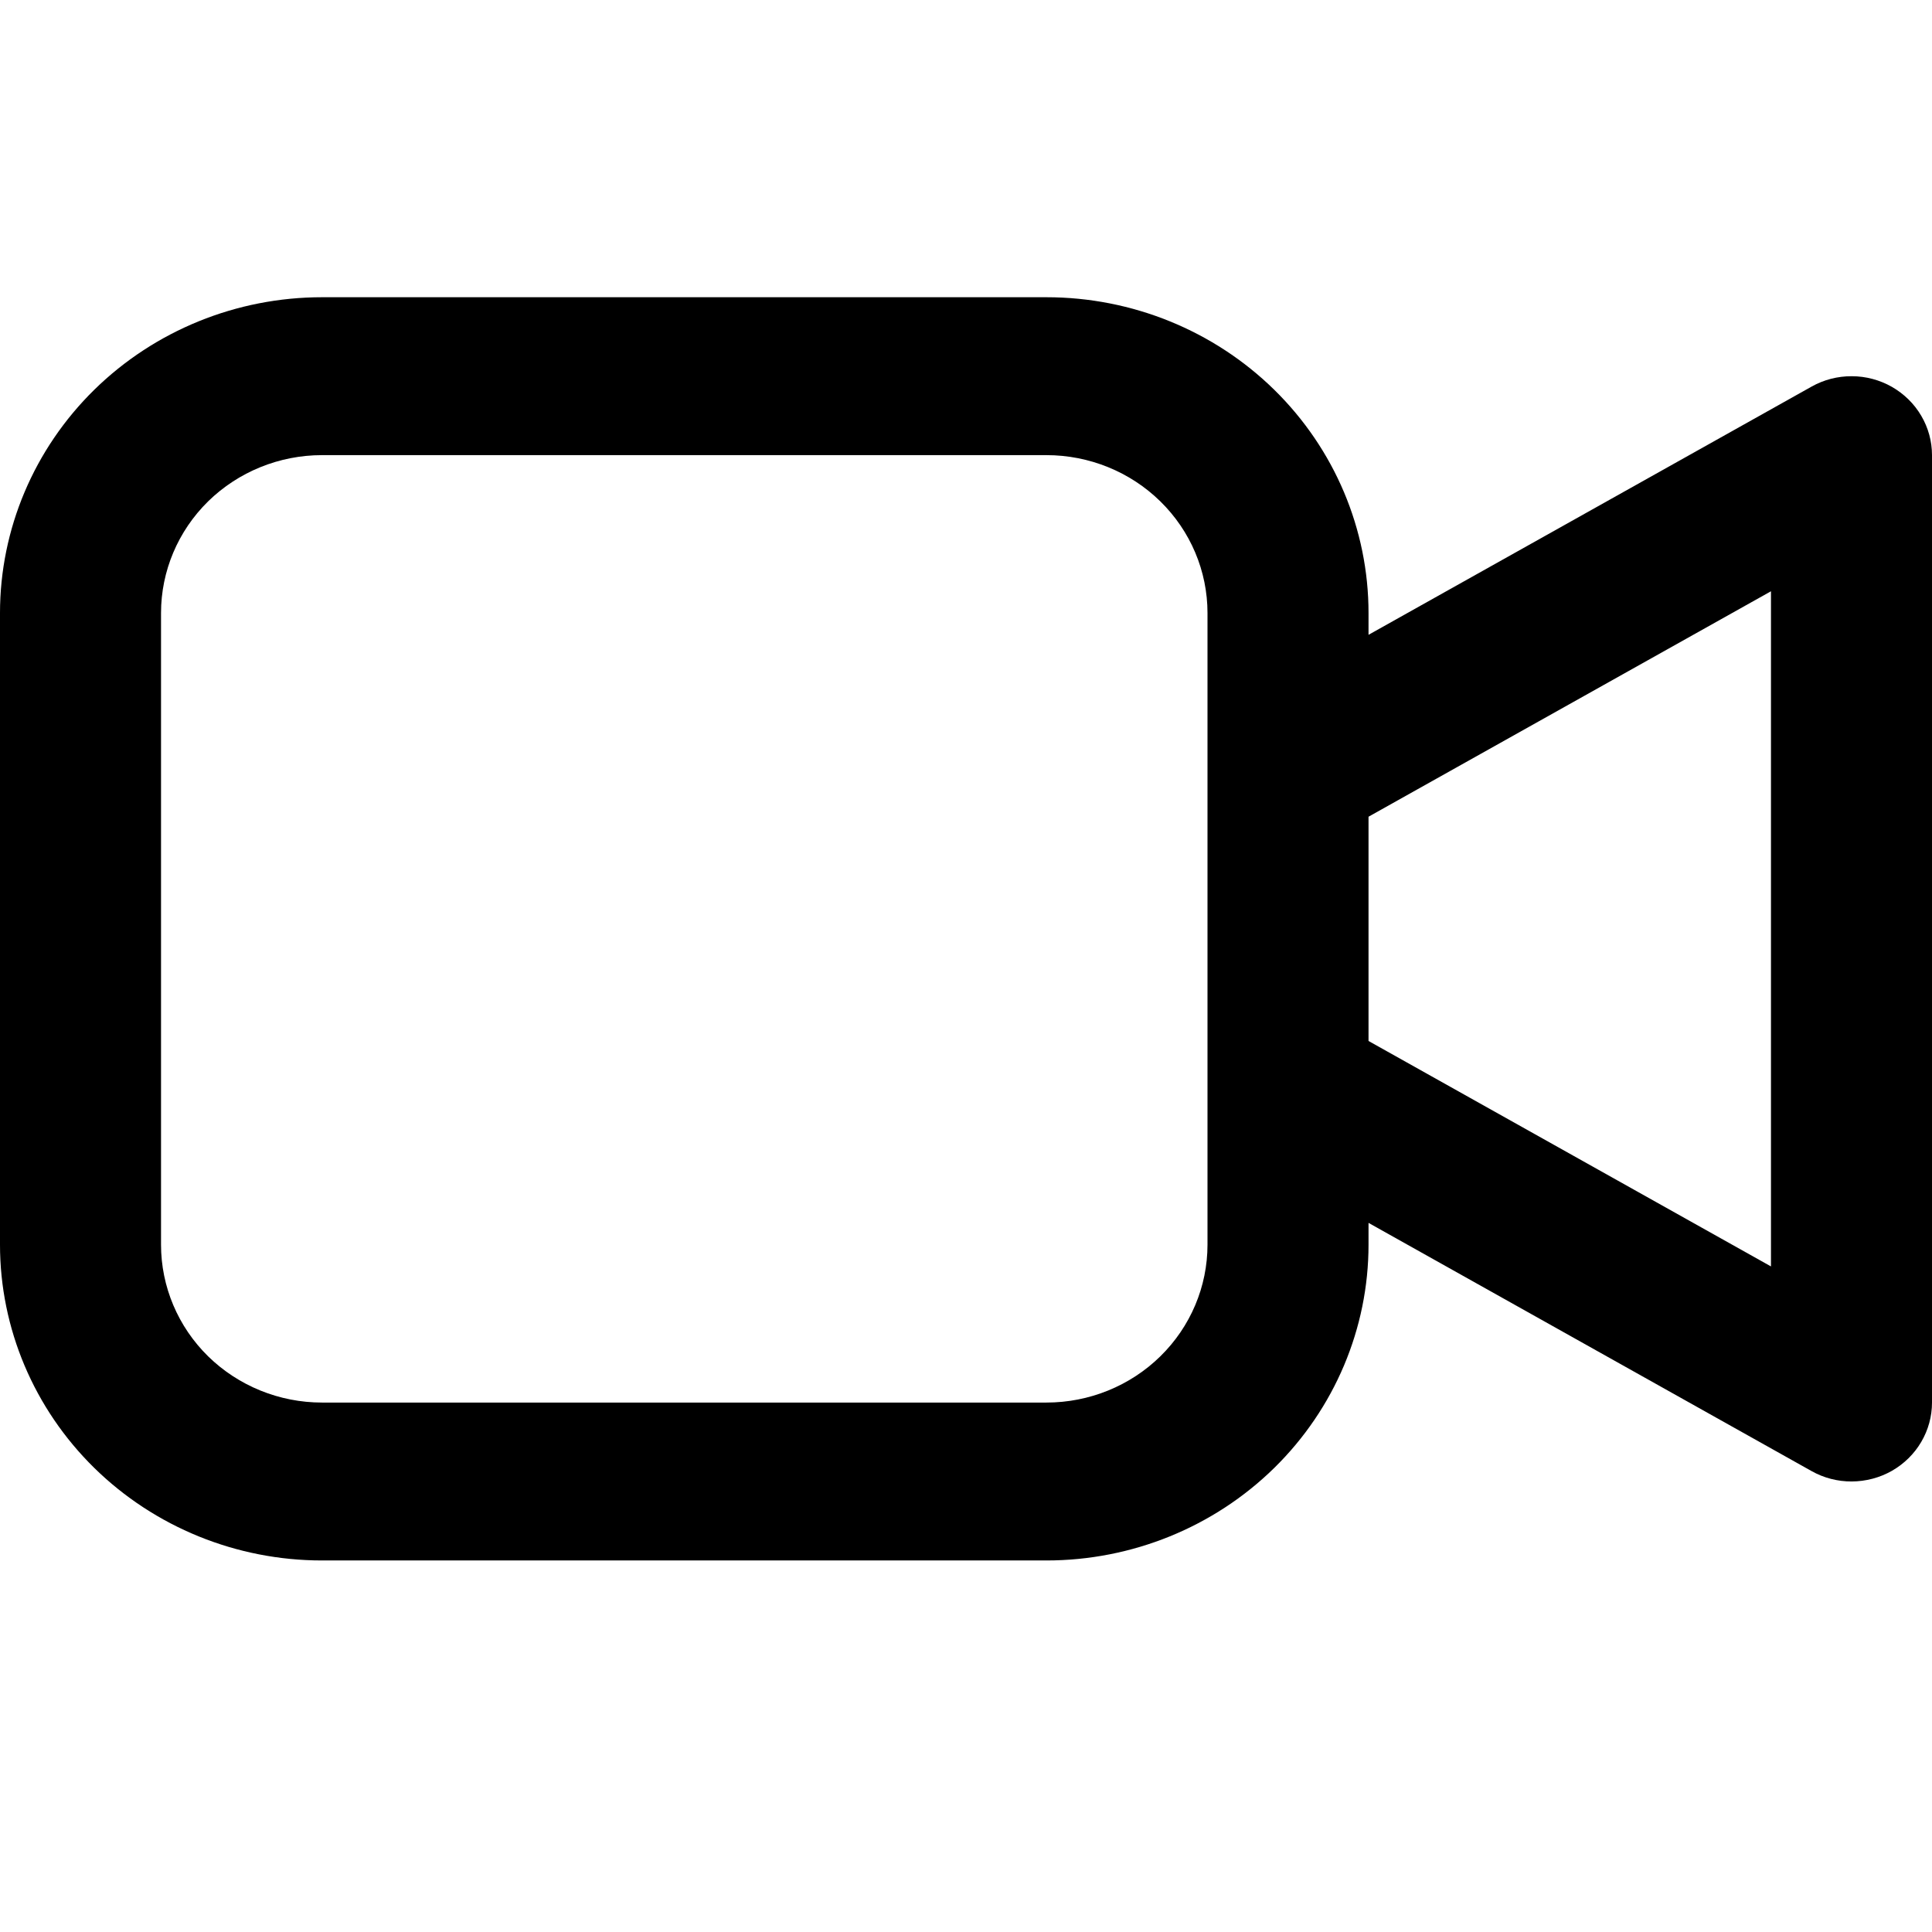 
<svg width="26" height="26" viewBox="0 0 26 26" fill="none" xmlns="http://www.w3.org/2000/svg">
    <path d="M4.333 4C3.184 4 2.082 4.448 1.269 5.245C0.457 6.042 0 7.123 0 8.25V16.75C0 17.877 0.457 18.958 1.269 19.755C2.082 20.552 3.184 21 4.333 21H14.083C15.233 21 16.335 20.552 17.148 19.755C17.96 18.958 18.417 17.877 18.417 16.75V16.457L24.379 19.797C24.544 19.89 24.731 19.938 24.92 19.937C25.11 19.936 25.296 19.887 25.46 19.794C25.624 19.7 25.761 19.566 25.855 19.405C25.95 19.244 26 19.061 26 18.875V6.125C26 5.939 25.95 5.756 25.855 5.595C25.761 5.434 25.624 5.3 25.46 5.206C25.296 5.113 25.11 5.063 24.92 5.063C24.731 5.062 24.544 5.11 24.379 5.203L18.417 8.543V8.25C18.417 7.123 17.96 6.042 17.148 5.245C16.335 4.448 15.233 4 14.083 4H4.333ZM18.417 10.991L23.833 7.957V17.043L18.417 14.009V10.991ZM2.167 8.25C2.167 7.686 2.395 7.146 2.801 6.747C3.208 6.349 3.759 6.125 4.333 6.125H14.083C14.658 6.125 15.209 6.349 15.615 6.747C16.022 7.146 16.25 7.686 16.25 8.25V16.75C16.25 17.314 16.022 17.854 15.615 18.253C15.209 18.651 14.658 18.875 14.083 18.875H4.333C3.759 18.875 3.208 18.651 2.801 18.253C2.395 17.854 2.167 17.314 2.167 16.75V8.25Z" fill="black"/>
    </svg>
    